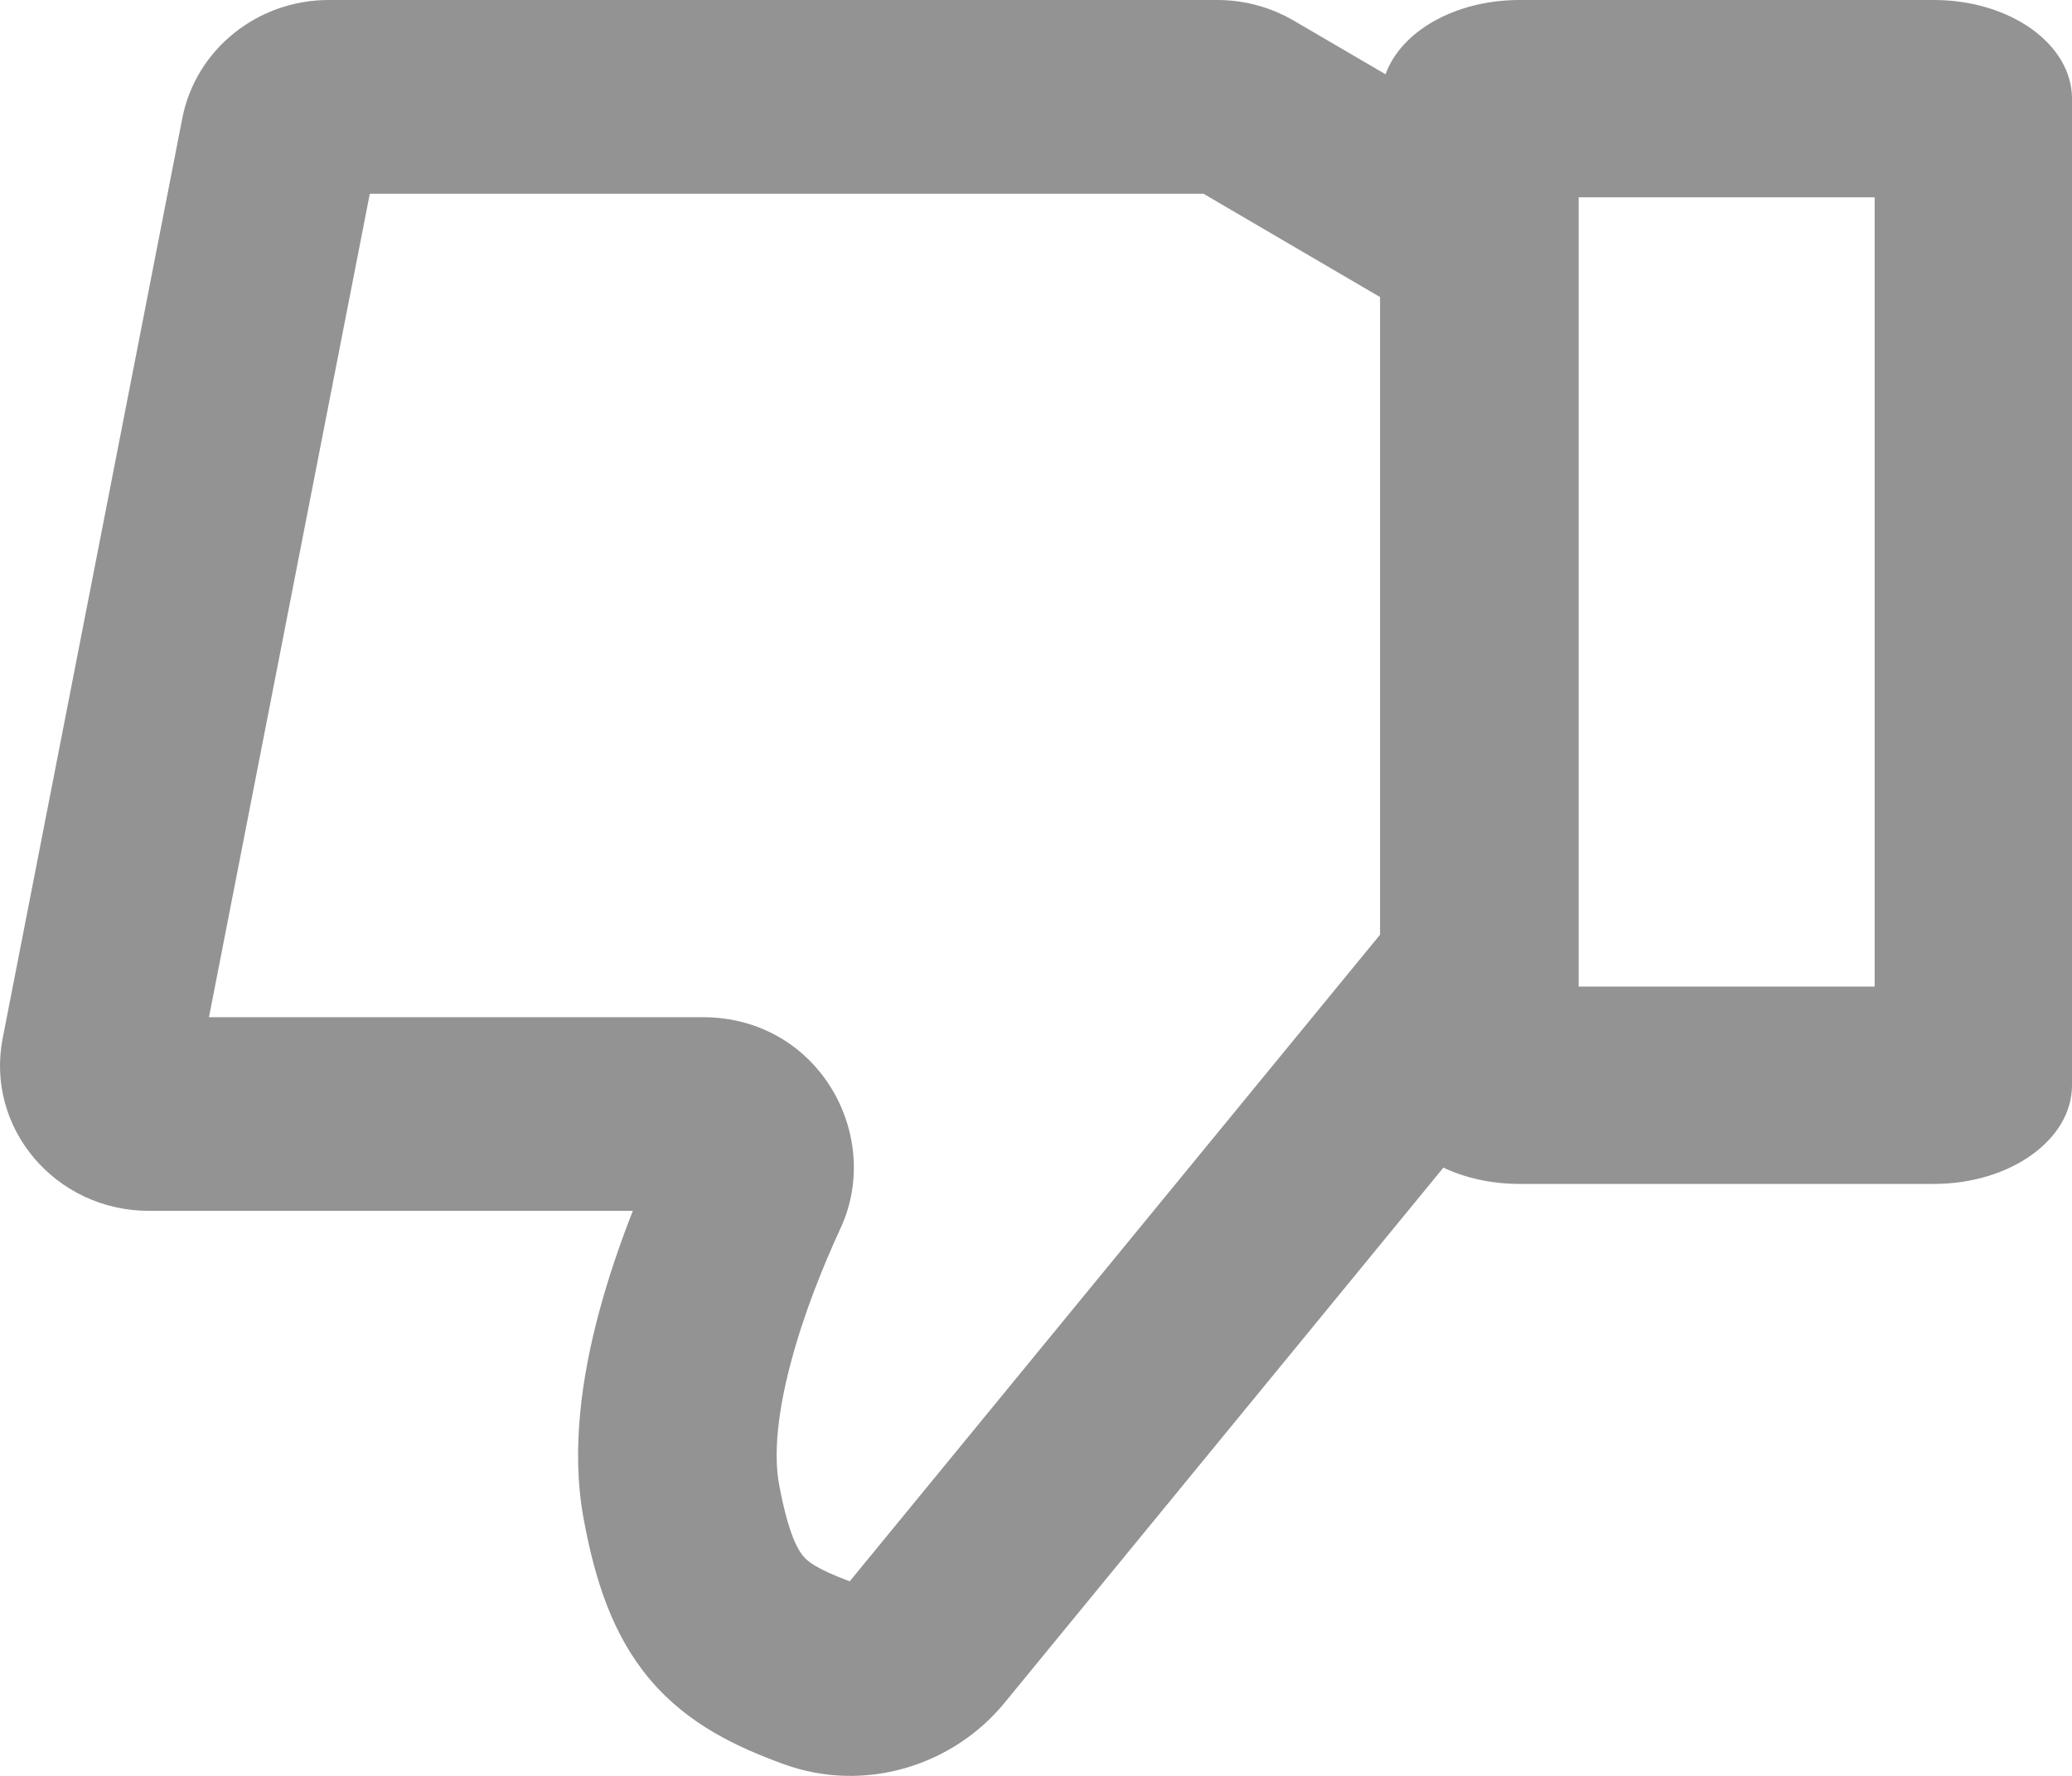 <?xml version="1.0" encoding="UTF-8"?> <svg xmlns="http://www.w3.org/2000/svg" width="21" height="18" viewBox="0 0 21 18" fill="none"><path fill-rule="evenodd" clip-rule="evenodd" d="M7.937 17.879C8.769 18.184 9.664 17.89 10.179 17.262L14.629 11.835C14.85 11.939 15.115 12 15.4 12L19.6 12C20.373 12 21 11.552 21 11L21 1C21 0.448 20.373 -5.47967e-08 19.6 -1.22392e-07L15.4 -4.89568e-07C14.746 -5.46742e-07 14.197 0.32 14.043 0.753L13.114 0.21C12.88 0.073 12.611 -7.33355e-07 12.338 -7.57277e-07L3.332 -1.54462e-06C2.607 -1.60799e-06 1.984 0.503 1.848 1.197L0.027 10.525C-0.15 11.433 0.563 12.273 1.51 12.273L6.414 12.273C6.288 12.593 6.165 12.948 6.067 13.317C5.902 13.938 5.784 14.686 5.915 15.393C6.03 16.017 6.209 16.576 6.59 17.026C6.979 17.484 7.478 17.711 7.937 17.879ZM13.987 9.474L8.612 16.028C8.27 15.9 8.185 15.825 8.142 15.774C8.09 15.713 7.99 15.553 7.896 15.045C7.84 14.745 7.88 14.318 8.016 13.809C8.146 13.317 8.343 12.83 8.52 12.447C8.954 11.505 8.293 10.31 7.122 10.31L2.118 10.31L3.748 1.964L12.198 1.964L13.987 3.011L13.987 9.474ZM16 10L19 10L19 2L16 2L16 10ZM19.6 10L19.599 10C19.604 10 19.604 10 19.6 10ZM19.6 2C19.604 2 19.604 2 19.599 2L19.6 2Z" fill="#939393"></path></svg> 